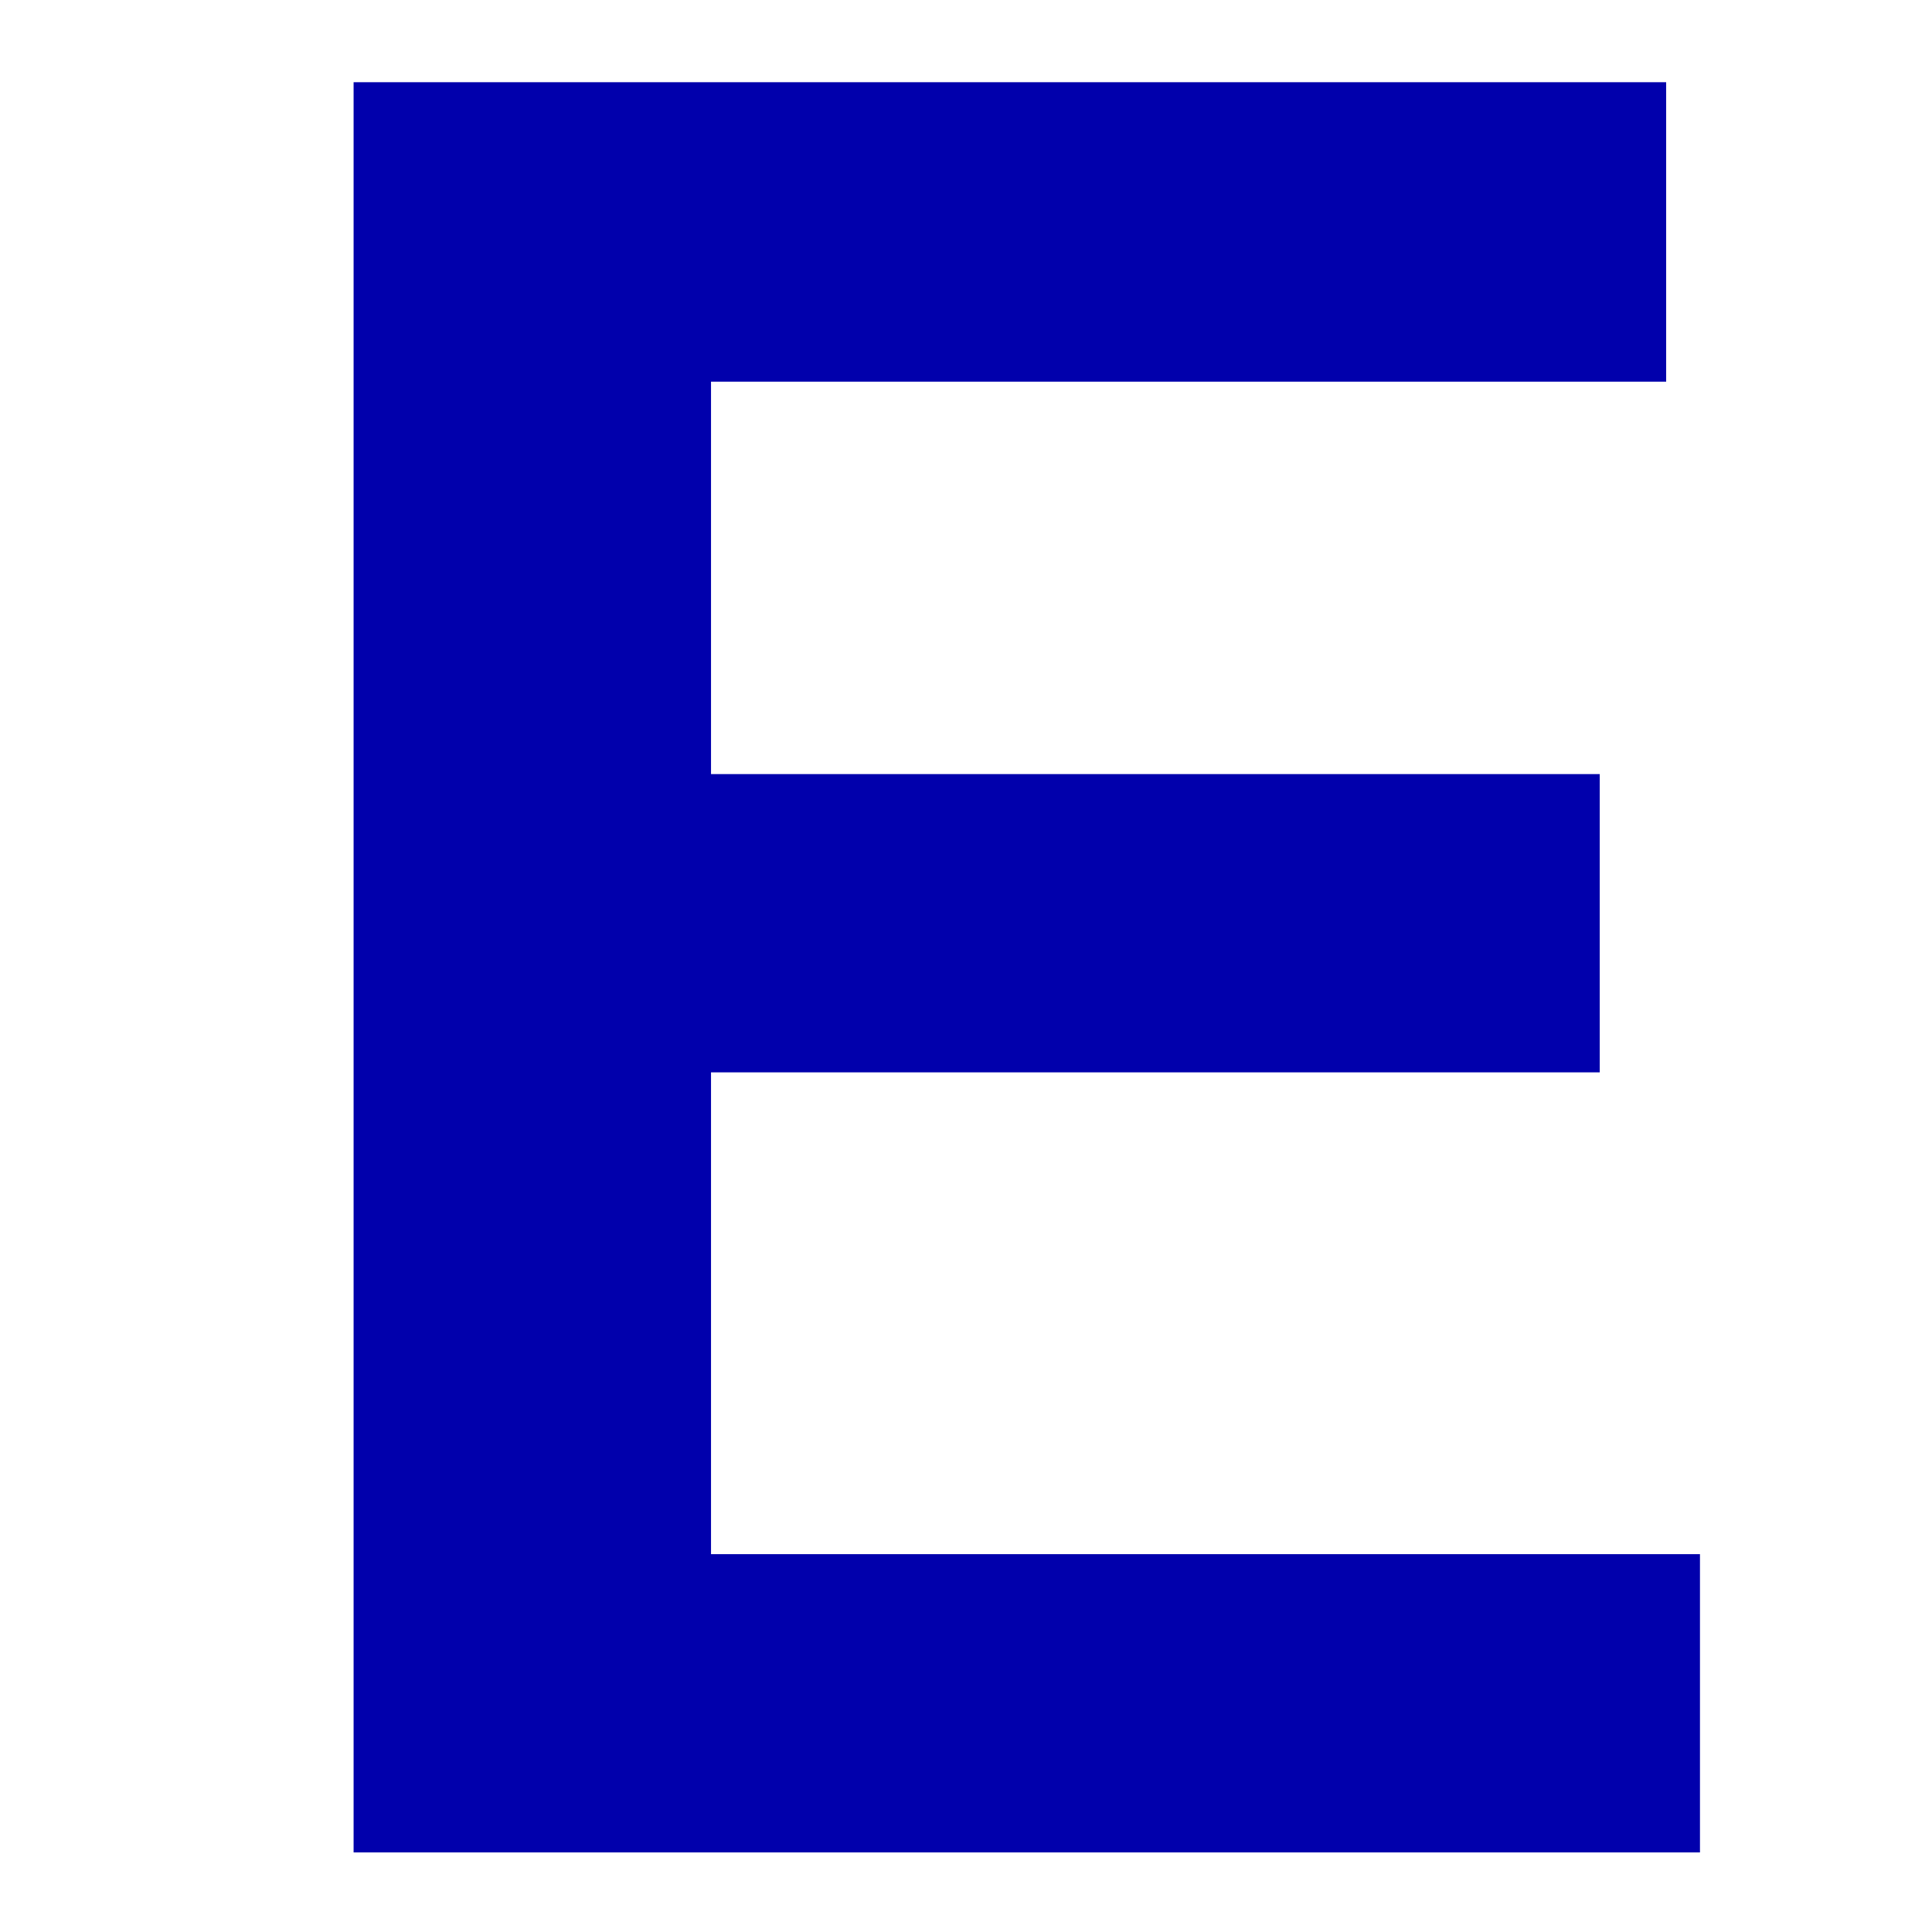 <svg version="1.1" viewBox="0.0 0.0 100.0 100.0" fill="none" stroke="none" stroke-linecap="square" stroke-miterlimit="10" xmlns:xlink="http://www.w3.org/1999/xlink" xmlns="http://www.w3.org/2000/svg"><clipPath id="p.0"><path d="m0 0l100.0 0l0 100.0l-100.0 0l0 -100.0z" clip-rule="nonzero"/></clipPath><g clip-path="url(#p.0)"><path fill="#000000" fill-opacity="0.0" d="m0 0l100.0 0l0 100.0l-100.0 0z" fill-rule="evenodd"/><path fill="#000000" fill-opacity="0.0" d="m-0.01 0l100.0 0l0 100.0l-100.0 0z" fill-rule="evenodd"/><path fill="#0100ac" d="m18.302 95.88l0 -91.625l67.938 0l0 15.5l-49.438 0l0 20.312l46.0 0l0 15.438l-46.0 0l0 24.938l51.188 0l0 15.438l-69.688 0z" fill-rule="nonzero"/></g></svg>